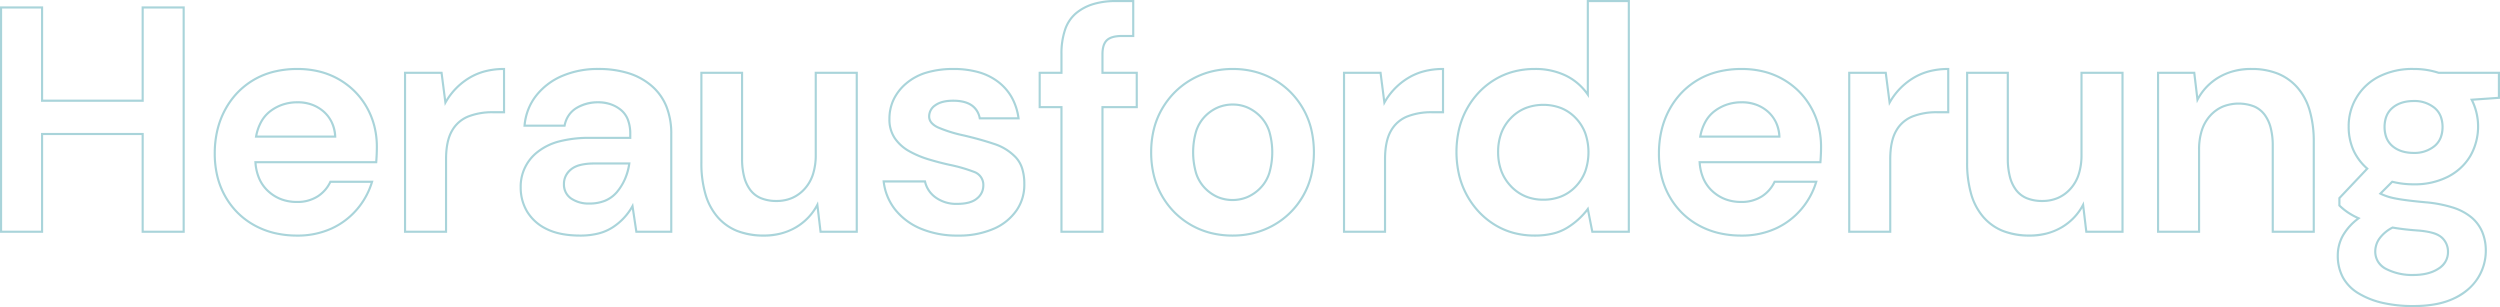 <svg xmlns="http://www.w3.org/2000/svg" width="1170.55" height="143.8" viewBox="0 0 1170.55 143.8"><path id="Title_TAG:H1_" data-name="Title [TAG:H1]" d="M1139.7,184.3a64.758,64.758,0,0,1-14.475-1.494,38.764,38.764,0,0,1-11.435-4.5,20.426,20.426,0,0,1-7.491-7.593,21.812,21.812,0,0,1-2.5-10.609,19.449,19.449,0,0,1,2.5-9.619,26.389,26.389,0,0,1,6.79-7.672,32.261,32.261,0,0,1-4.5-2.547,27.972,27.972,0,0,1-3.895-3.208l-.146-.146v-3.856l12.834-13.571a25.6,25.6,0,0,1-6.266-8.565A27.282,27.282,0,0,1,1108.9,99.8a26.388,26.388,0,0,1,14.365-23.841A34.988,34.988,0,0,1,1139.85,72.3a37.492,37.492,0,0,1,11.781,1.8h28.619V86.766l-.465.033-12,.847a28.363,28.363,0,0,1-.955,26.057,26.165,26.165,0,0,1-10.623,9.94,34.753,34.753,0,0,1-16.358,3.658,41.033,41.033,0,0,1-9.9-1.145l-4.858,4.858a28.344,28.344,0,0,0,6.156,1.9c2.869.593,7.594,1.2,14.045,1.792a59.58,59.58,0,0,1,12.934,2.46,26.542,26.542,0,0,1,8.943,4.706,18.728,18.728,0,0,1,5.2,6.973A23.159,23.159,0,0,1,1174.1,158a24.34,24.34,0,0,1-3.673,12.785,26.394,26.394,0,0,1-11.307,9.789,34.473,34.473,0,0,1-8.676,2.8A57.588,57.588,0,0,1,1139.7,184.3Zm-34.15-47.808a27.209,27.209,0,0,0,3.609,2.947,32.6,32.6,0,0,0,5.1,2.806l.77.347-.675.509a25.959,25.959,0,0,0-7.177,7.87,18.458,18.458,0,0,0-2.374,9.131,20.828,20.828,0,0,0,2.376,10.128,19.442,19.442,0,0,0,7.134,7.219,37.768,37.768,0,0,0,11.14,4.384,63.762,63.762,0,0,0,14.25,1.468c7.687,0,14.073-1.219,18.98-3.624a29.919,29.919,0,0,0,6.418-4.167,22.183,22.183,0,0,0,4.475-5.244A23.355,23.355,0,0,0,1173.1,158a22.168,22.168,0,0,0-1.647-8.766,17.735,17.735,0,0,0-4.926-6.6,25.558,25.558,0,0,0-8.608-4.519A58.6,58.6,0,0,0,1145.2,135.7c-6.489-.6-11.251-1.207-14.156-1.808a27.129,27.129,0,0,1-7.033-2.3l-.6-.317,6.231-6.231.276.071a39.817,39.817,0,0,0,9.925,1.184,33.767,33.767,0,0,0,15.892-3.542,27.233,27.233,0,0,0,5.911-4.16,23.964,23.964,0,0,0,4.316-5.4,27.312,27.312,0,0,0,.589-25.765l-.357-.678,13.049-.921V75.1h-27.781l-.077-.026A36.46,36.46,0,0,0,1139.85,73.3a34.01,34.01,0,0,0-16.115,3.541A25.388,25.388,0,0,0,1109.9,99.8a26.293,26.293,0,0,0,2.132,10.71,24.755,24.755,0,0,0,6.4,8.564l.389.342-13.27,14.032Zm34.15,33.258a27.145,27.145,0,0,1-12.911-2.834,9.433,9.433,0,0,1-5.439-8.766,11.059,11.059,0,0,1,1.957-6.125,17.739,17.739,0,0,1,6.4-5.413l.153-.085.173.03c3.468.595,7.287,1.047,11.352,1.344a36.872,36.872,0,0,1,7.356,1.143,11.238,11.238,0,0,1,4.571,2.289,9.324,9.324,0,0,1,3.086,7.117,9.493,9.493,0,0,1-4.728,8.294C1148.6,168.739,1144.576,169.75,1139.7,169.75Zm-9.661-22.178a16.6,16.6,0,0,0-5.9,5,10.077,10.077,0,0,0-1.793,5.575,8.558,8.558,0,0,0,1.218,4.592,9.527,9.527,0,0,0,3.693,3.292,26.167,26.167,0,0,0,12.439,2.716c4.679,0,8.524-.957,11.428-2.844a9.688,9.688,0,0,0,3.213-3.26,8.342,8.342,0,0,0,1.059-4.2,8.784,8.784,0,0,0-.69-3.514,8.518,8.518,0,0,0-2.074-2.869c-1.855-1.712-5.664-2.779-11.32-3.169C1137.285,148.6,1133.492,148.158,1130.039,147.572ZM959.85,151.3a33.42,33.42,0,0,1-12.544-2.211,24.427,24.427,0,0,1-9.359-6.66,29.012,29.012,0,0,1-5.783-10.911A52.769,52.769,0,0,1,930.25,116.6V74.1H950.3v40.7a32.848,32.848,0,0,0,.958,8.347,17.105,17.105,0,0,0,2.839,6.05,11.53,11.53,0,0,0,4.819,3.667A18.52,18.52,0,0,0,966,134.1a17.615,17.615,0,0,0,7.057-1.384,16.666,16.666,0,0,0,5.7-4.153,18.132,18.132,0,0,0,3.776-6.644A28.933,28.933,0,0,0,983.8,113V74.1H1004v75.4H986.106l-1.371-11.513a26.8,26.8,0,0,1-9.4,9.342A29.731,29.731,0,0,1,959.85,151.3Zm-28.6-76.2v41.5a51.779,51.779,0,0,0,1.873,14.633,28.022,28.022,0,0,0,5.579,10.539,23.437,23.437,0,0,0,8.979,6.39,35.048,35.048,0,0,0,20.2,1.179,26.15,26.15,0,0,0,6.936-2.87,26.594,26.594,0,0,0,5.65-4.49,25.737,25.737,0,0,0,4.138-5.812l.749-1.432,1.638,13.764H1003V75.1H984.8V113a29.924,29.924,0,0,1-1.318,9.23,19.122,19.122,0,0,1-3.987,7.006,17.656,17.656,0,0,1-6.04,4.4A18.6,18.6,0,0,1,966,135.1a19.5,19.5,0,0,1-7.466-1.313A12.517,12.517,0,0,1,953.3,129.8a18.092,18.092,0,0,1-3.011-6.4,33.841,33.841,0,0,1-.992-8.6V75.1ZM825,151.3a45.965,45.965,0,0,1-10.729-1.214,37.965,37.965,0,0,1-9.462-3.648,35.717,35.717,0,0,1-7.873-5.857,36.119,36.119,0,0,1-5.97-7.833,37.174,37.174,0,0,1-3.763-9.5A45.449,45.449,0,0,1,785.95,112.4a47.878,47.878,0,0,1,1.232-11.028,39.751,39.751,0,0,1,3.7-9.76,37.292,37.292,0,0,1,5.892-8.115A35.786,35.786,0,0,1,814.1,73.571,46.16,46.16,0,0,1,825.15,72.3a43.416,43.416,0,0,1,10.433,1.215,35.965,35.965,0,0,1,16.752,9.413,35.324,35.324,0,0,1,5.725,7.55,36.192,36.192,0,0,1,3.593,8.917,39.921,39.921,0,0,1,1.2,9.855c0,1.1-.025,2.27-.075,3.471s-.126,2.468-.226,3.767l-.036.462H806.041a22.094,22.094,0,0,0,1.735,7.059,16.943,16.943,0,0,0,4.135,5.72,18.325,18.325,0,0,0,5.9,3.615,20.1,20.1,0,0,0,7.044,1.206,17.04,17.04,0,0,0,9.549-2.542,15.844,15.844,0,0,0,5.747-6.618l.134-.289h20.49l-.192.643a36.011,36.011,0,0,1-7.072,13,35.041,35.041,0,0,1-12.172,9.206A38.607,38.607,0,0,1,825,151.3Zm.15-78a45.163,45.163,0,0,0-10.811,1.242A34.788,34.788,0,0,0,797.5,84.19a36.284,36.284,0,0,0-5.733,7.9,38.747,38.747,0,0,0-3.609,9.515,46.882,46.882,0,0,0-1.205,10.8,44.442,44.442,0,0,0,1.223,10.605,36.174,36.174,0,0,0,3.662,9.247,35.114,35.114,0,0,0,5.8,7.617,34.706,34.706,0,0,0,7.652,5.693,36.952,36.952,0,0,0,9.213,3.552A44.96,44.96,0,0,0,825,150.3a37.617,37.617,0,0,0,15.915-3.254,34.05,34.05,0,0,0,11.828-8.944,35.073,35.073,0,0,0,6.68-12H840.916a16.842,16.842,0,0,1-5.965,6.742,18.016,18.016,0,0,1-10.1,2.708,21.1,21.1,0,0,1-7.393-1.269,19.319,19.319,0,0,1-6.217-3.81,17.937,17.937,0,0,1-4.378-6.055A23.436,23.436,0,0,1,805,116.484l-.037-.534h56.622c.082-1.126.146-2.225.189-3.271.049-1.187.075-2.341.075-3.429a38.915,38.915,0,0,0-1.166-9.608,35.189,35.189,0,0,0-3.494-8.67,34.318,34.318,0,0,0-5.562-7.337,34.964,34.964,0,0,0-16.286-9.15A42.419,42.419,0,0,0,825.15,73.3Zm-96.9,78a38.385,38.385,0,0,1-10.069-1.293,33.935,33.935,0,0,1-8.944-3.882,36.611,36.611,0,0,1-7.49-6.121,39.182,39.182,0,0,1-9.384-17.588,48.275,48.275,0,0,1,0-21.514,38.592,38.592,0,0,1,9.385-17.458A36.275,36.275,0,0,1,709.24,77.4a34.2,34.2,0,0,1,8.943-3.825A38.925,38.925,0,0,1,728.25,72.3a33.117,33.117,0,0,1,14.924,3.2,27.158,27.158,0,0,1,9.476,7.758V40.5h20.2v109H754.839l-1.964-9.959a35.459,35.459,0,0,1-8.983,7.931,23.275,23.275,0,0,1-6.955,2.876A36.868,36.868,0,0,1,728.25,151.3Zm0-78a37.928,37.928,0,0,0-9.808,1.239,33.2,33.2,0,0,0-8.682,3.713,35.276,35.276,0,0,0-7.284,5.879,37.593,37.593,0,0,0-9.14,17,47.277,47.277,0,0,0,0,21.049,38.188,38.188,0,0,0,9.141,17.137,35.622,35.622,0,0,0,7.285,5.954,32.946,32.946,0,0,0,8.681,3.768,37.4,37.4,0,0,0,9.806,1.257,35.871,35.871,0,0,0,8.45-.923,22.277,22.277,0,0,0,6.657-2.749,33.833,33.833,0,0,0,9.388-8.572l.673-.926,2.242,11.37H771.85V41.5h-18.2V86.416l-.913-1.334A26.123,26.123,0,0,0,742.726,76.4,32.133,32.133,0,0,0,728.25,73.3Zm-141.45,78a42.086,42.086,0,0,1-10.38-1.253A37.2,37.2,0,0,1,559.3,140.3a37.99,37.99,0,0,1-6-7.923,37.316,37.316,0,0,1-3.82-9.6A45.829,45.829,0,0,1,548.2,111.8a45.193,45.193,0,0,1,1.29-10.978,37.009,37.009,0,0,1,3.878-9.6,38.656,38.656,0,0,1,6.06-7.921,37.462,37.462,0,0,1,7.848-5.986,37.046,37.046,0,0,1,9.294-3.763A42.086,42.086,0,0,1,586.95,72.3a41.318,41.318,0,0,1,10.268,1.253A37.332,37.332,0,0,1,614.3,83.3a37.992,37.992,0,0,1,6,7.923,37.314,37.314,0,0,1,3.82,9.6,48.035,48.035,0,0,1,0,21.953A36.969,36.969,0,0,1,606.4,146.285a37.754,37.754,0,0,1-9.311,3.762A41.544,41.544,0,0,1,586.8,151.3Zm.15-78a41.086,41.086,0,0,0-10.133,1.222,36.045,36.045,0,0,0-9.043,3.662,36.455,36.455,0,0,0-7.639,5.826,37.657,37.657,0,0,0-5.9,7.716,36,36,0,0,0-3.772,9.339A44.191,44.191,0,0,0,549.2,111.8a44.831,44.831,0,0,0,1.242,10.736,36.327,36.327,0,0,0,3.717,9.34A36.993,36.993,0,0,0,560,139.591a36.2,36.2,0,0,0,16.663,9.487A41.086,41.086,0,0,0,586.8,150.3a40.55,40.55,0,0,0,10.039-1.222,36.752,36.752,0,0,0,9.064-3.663,36.055,36.055,0,0,0,7.675-5.825,36.51,36.51,0,0,0,9.581-17.054,47.041,47.041,0,0,0,0-21.473,36.325,36.325,0,0,0-3.717-9.34,36.989,36.989,0,0,0-5.846-7.715,36.335,36.335,0,0,0-16.626-9.487A40.326,40.326,0,0,0,586.95,73.3Zm-128.7,78a44.433,44.433,0,0,1-17.6-3.266,30.688,30.688,0,0,1-12.195-9.074,26.448,26.448,0,0,1-5.5-13.45l-.067-.56h20.321l.082.4a12.027,12.027,0,0,0,4.691,7.131,15.9,15.9,0,0,0,9.969,2.97c4.056,0,7.049-.817,8.9-2.427a7.064,7.064,0,0,0,2.754-5.473,5.936,5.936,0,0,0-3.89-6.062,73.9,73.9,0,0,0-11.617-3.349c-3.2-.7-6.49-1.561-9.788-2.56a45.7,45.7,0,0,1-9.176-3.868,20.422,20.422,0,0,1-6.84-6.151,16.092,16.092,0,0,1-2.639-9.36,21.634,21.634,0,0,1,2.017-9.326,23.36,23.36,0,0,1,6.033-7.7,26.612,26.612,0,0,1,9.648-5.161,44.1,44.1,0,0,1,12.8-1.709,43.044,43.044,0,0,1,12.009,1.558,27.748,27.748,0,0,1,9.374,4.7,24.475,24.475,0,0,1,6.411,7.465,28.182,28.182,0,0,1,3.152,9.811l.079.569H468.04l-.08-.4a8.783,8.783,0,0,0-3.723-5.869c-1.982-1.313-4.753-1.979-8.236-1.979s-6.179.675-8.033,2.006A5.745,5.745,0,0,0,445.25,95a4,4,0,0,0,.973,2.643,8.417,8.417,0,0,0,3.082,2.15,63.713,63.713,0,0,0,11.457,3.569c5.192,1.2,10.027,2.54,14.371,3.988a24.676,24.676,0,0,1,10.636,6.587,14.373,14.373,0,0,1,3.032,5.379,23.736,23.736,0,0,1,1,7.179,21.474,21.474,0,0,1-3.686,12.734,25.474,25.474,0,0,1-11.01,8.877A41.227,41.227,0,0,1,458.25,151.3Zm-34.231-25.35a25.375,25.375,0,0,0,5.223,12.39,29.7,29.7,0,0,0,11.805,8.776,43.448,43.448,0,0,0,17.2,3.184,40.24,40.24,0,0,0,16.446-3.107,24.491,24.491,0,0,0,10.59-8.523,20.372,20.372,0,0,0,2.709-5.746,21.393,21.393,0,0,0,.805-6.413V126.5a22.759,22.759,0,0,0-.951-6.879,13.384,13.384,0,0,0-2.818-5.009,23.693,23.693,0,0,0-10.214-6.313c-4.315-1.438-9.119-2.771-14.279-3.962a64.66,64.66,0,0,1-11.642-3.631c-3.082-1.382-4.645-3.3-4.645-5.706a6.764,6.764,0,0,1,3.133-5.656c2.028-1.456,4.927-2.194,8.617-2.194,7.263,0,11.585,2.775,12.854,8.25h17.167a26.915,26.915,0,0,0-2.952-8.9,23.489,23.489,0,0,0-6.151-7.16,26.76,26.76,0,0,0-9.039-4.527A42.056,42.056,0,0,0,456.15,73.3a43.1,43.1,0,0,0-12.51,1.666,25.622,25.622,0,0,0-9.289,4.964,22.37,22.37,0,0,0-5.78,7.372,20.642,20.642,0,0,0-1.921,8.9,15.117,15.117,0,0,0,2.461,8.79,19.429,19.429,0,0,0,6.51,5.849,44.69,44.69,0,0,0,8.974,3.782c3.272.992,6.54,1.846,9.712,2.54a74.843,74.843,0,0,1,11.783,3.4,6.93,6.93,0,0,1,4.51,6.988,8.111,8.111,0,0,1-3.1,6.227c-2.035,1.774-5.249,2.673-9.554,2.673a16.87,16.87,0,0,1-10.581-3.18,13.082,13.082,0,0,1-4.969-7.32ZM367.2,151.3a33.42,33.42,0,0,1-12.544-2.211,24.427,24.427,0,0,1-9.359-6.66,29.012,29.012,0,0,1-5.783-10.911A52.77,52.77,0,0,1,337.6,116.6V74.1h20.05v40.7a32.848,32.848,0,0,0,.958,8.347,17.1,17.1,0,0,0,2.839,6.05,11.53,11.53,0,0,0,4.819,3.667,18.52,18.52,0,0,0,7.083,1.237,17.615,17.615,0,0,0,7.057-1.384,16.666,16.666,0,0,0,5.7-4.153,18.132,18.132,0,0,0,3.776-6.644A28.934,28.934,0,0,0,391.15,113V74.1h20.2v75.4H393.456l-1.371-11.513a26.8,26.8,0,0,1-9.4,9.342A29.731,29.731,0,0,1,367.2,151.3ZM338.6,75.1v41.5a51.78,51.78,0,0,0,1.873,14.633,28.022,28.022,0,0,0,5.579,10.539,23.436,23.436,0,0,0,8.979,6.39,35.048,35.048,0,0,0,20.2,1.179,26.149,26.149,0,0,0,6.936-2.87,26.6,26.6,0,0,0,5.65-4.49,25.734,25.734,0,0,0,4.138-5.812l.749-1.432,1.639,13.764H410.35V75.1h-18.2V113a29.924,29.924,0,0,1-1.318,9.23,19.122,19.122,0,0,1-3.987,7.006,17.656,17.656,0,0,1-6.04,4.4,18.605,18.605,0,0,1-7.455,1.466,19.506,19.506,0,0,1-7.467-1.313,12.516,12.516,0,0,1-5.231-3.983,18.092,18.092,0,0,1-3.011-6.4,33.842,33.842,0,0,1-.992-8.6V75.1Zm-57.2,76.2c-6.448,0-11.823-1.052-15.974-3.128a21.863,21.863,0,0,1-9.357-8.369A22.374,22.374,0,0,1,253,128.3a20.969,20.969,0,0,1,8.289-17.191,27.885,27.885,0,0,1,10.308-4.93,56.332,56.332,0,0,1,14.3-1.629h18.4v-1.3a17.967,17.967,0,0,0-1.054-6.457,10.577,10.577,0,0,0-3.115-4.408,14.61,14.61,0,0,0-4.714-2.611,19.572,19.572,0,0,0-15.7,1.822,11.257,11.257,0,0,0-3.377,3.285,12.578,12.578,0,0,0-1.8,4.564l-.079.4H254.752l.051-.546a26.777,26.777,0,0,1,5.58-14.363,31.284,31.284,0,0,1,12.42-9.375,42.809,42.809,0,0,1,17-3.266,47.644,47.644,0,0,1,14.364,2.011,30.885,30.885,0,0,1,11.014,6.062,25.649,25.649,0,0,1,7,9.789A34.679,34.679,0,0,1,324.5,103.25V149.5H307.219l-1.653-11.022a28.472,28.472,0,0,1-8.666,8.84,22.849,22.849,0,0,1-6.92,2.992A34.742,34.742,0,0,1,281.4,151.3Zm4.5-45.75a55.348,55.348,0,0,0-14.047,1.6,26.9,26.9,0,0,0-9.942,4.745A19.972,19.972,0,0,0,254,128.3a21.386,21.386,0,0,0,2.931,11,20.883,20.883,0,0,0,8.943,7.981c4.011,2.005,9.235,3.022,15.526,3.022a33.738,33.738,0,0,0,8.332-.959,21.849,21.849,0,0,0,6.618-2.858,27.359,27.359,0,0,0,9.062-9.723l.713-1.3,1.956,13.037H323.5V103.25a33.691,33.691,0,0,0-2.251-12.712,24.656,24.656,0,0,0-6.727-9.411,29.892,29.892,0,0,0-10.661-5.863A46.651,46.651,0,0,0,289.8,73.3a41.82,41.82,0,0,0-16.6,3.184,30.3,30.3,0,0,0-12.03,9.075,24.905,24.905,0,0,0-3.658,6.4,27.357,27.357,0,0,0-1.656,6.894h17.79a12.406,12.406,0,0,1,5.538-8.1A19.128,19.128,0,0,1,289.65,87.9a16.932,16.932,0,0,1,11.119,3.715,11.562,11.562,0,0,1,3.41,4.817,18.952,18.952,0,0,1,1.121,6.818v2.3ZM148.8,151.3a45.965,45.965,0,0,1-10.729-1.214,37.966,37.966,0,0,1-9.462-3.648,35.717,35.717,0,0,1-7.873-5.857,36.119,36.119,0,0,1-5.97-7.833,37.174,37.174,0,0,1-3.763-9.5A45.448,45.448,0,0,1,109.75,112.4a47.877,47.877,0,0,1,1.232-11.028,39.752,39.752,0,0,1,3.7-9.76,37.294,37.294,0,0,1,5.892-8.115A35.787,35.787,0,0,1,137.9,73.571,46.16,46.16,0,0,1,148.95,72.3a43.417,43.417,0,0,1,10.433,1.215,35.965,35.965,0,0,1,16.752,9.413,35.324,35.324,0,0,1,5.725,7.55,36.194,36.194,0,0,1,3.593,8.917,39.921,39.921,0,0,1,1.2,9.855c0,1.1-.025,2.27-.075,3.471s-.126,2.468-.226,3.767l-.036.462H129.841a22.1,22.1,0,0,0,1.735,7.059,16.944,16.944,0,0,0,4.135,5.72,18.325,18.325,0,0,0,5.9,3.615,20.1,20.1,0,0,0,7.044,1.206,17.04,17.04,0,0,0,9.549-2.542,15.844,15.844,0,0,0,5.747-6.618l.134-.289h20.49l-.192.643a36.011,36.011,0,0,1-7.072,13,35.041,35.041,0,0,1-12.172,9.206A38.607,38.607,0,0,1,148.8,151.3Zm.15-78a45.163,45.163,0,0,0-10.811,1.242A34.788,34.788,0,0,0,121.3,84.19a36.284,36.284,0,0,0-5.733,7.9,38.748,38.748,0,0,0-3.609,9.515,46.883,46.883,0,0,0-1.205,10.8,44.443,44.443,0,0,0,1.223,10.605,36.175,36.175,0,0,0,3.662,9.247,35.113,35.113,0,0,0,5.8,7.617,34.705,34.705,0,0,0,7.652,5.693,36.952,36.952,0,0,0,9.213,3.552,44.96,44.96,0,0,0,10.5,1.186,37.617,37.617,0,0,0,15.915-3.254,34.05,34.05,0,0,0,11.828-8.944,35.074,35.074,0,0,0,6.68-12H164.716a16.842,16.842,0,0,1-5.965,6.742,18.016,18.016,0,0,1-10.1,2.708,21.1,21.1,0,0,1-7.393-1.269,19.319,19.319,0,0,1-6.217-3.81,17.937,17.937,0,0,1-4.378-6.055,23.435,23.435,0,0,1-1.861-7.931l-.037-.534h56.622c.082-1.126.146-2.225.189-3.271.049-1.187.075-2.341.075-3.429a38.915,38.915,0,0,0-1.166-9.608,35.188,35.188,0,0,0-3.494-8.67,34.319,34.319,0,0,0-5.562-7.337,34.964,34.964,0,0,0-16.286-9.15A42.42,42.42,0,0,0,148.95,73.3Zm944.6,76.2h-20.2V108.8a32.855,32.855,0,0,0-.958-8.347,17.107,17.107,0,0,0-2.839-6.049,11.573,11.573,0,0,0-4.784-3.668,19.745,19.745,0,0,0-14.141.148,16.565,16.565,0,0,0-5.733,4.152,18.131,18.131,0,0,0-3.776,6.644,28.933,28.933,0,0,0-1.269,8.92v38.9h-20.2V74.1h17.894l1.371,11.513a26.8,26.8,0,0,1,9.4-9.342A30.028,30.028,0,0,1,1063.95,72.3a33.056,33.056,0,0,1,12.45,2.212,24.775,24.775,0,0,1,9.375,6.658,28.922,28.922,0,0,1,5.841,10.911A52.286,52.286,0,0,1,1093.55,107Zm-19.2-1h18.2V107a51.3,51.3,0,0,0-1.891-14.631,27.933,27.933,0,0,0-5.634-10.539,23.787,23.787,0,0,0-9-6.392A32.07,32.07,0,0,0,1063.95,73.3a33.2,33.2,0,0,0-8.146.96,26.056,26.056,0,0,0-6.973,2.869,26.6,26.6,0,0,0-5.65,4.49,25.741,25.741,0,0,0-4.138,5.812l-.749,1.432L1036.656,75.1H1020.65v73.4h18.2V110.6a29.926,29.926,0,0,1,1.318-9.23,19.124,19.124,0,0,1,3.987-7.006,17.56,17.56,0,0,1,6.079-4.4,20.735,20.735,0,0,1,14.922-.152,12.559,12.559,0,0,1,5.191,3.982,18.091,18.091,0,0,1,3.011,6.4,33.836,33.836,0,0,1,.992,8.6Zm-179.1,1h-20.2V74.1h18.04l1.67,12.944a31.682,31.682,0,0,1,10.454-10.4,28.505,28.505,0,0,1,7.729-3.264A35.629,35.629,0,0,1,921.9,72.3h.5V93.55h-5.9a30.151,30.151,0,0,0-11.067,1.915A14.734,14.734,0,0,0,897.958,102c-1.8,3.108-2.708,7.515-2.708,13.1Zm-19.2-1h18.2V115.1c0-5.762.956-10.338,2.842-13.6a15.709,15.709,0,0,1,7.975-6.965A31.136,31.136,0,0,1,916.5,92.55h4.9V73.3a34.326,34.326,0,0,0-8.205,1.049,27.509,27.509,0,0,0-7.458,3.149,30.92,30.92,0,0,0-6.144,4.926,31.407,31.407,0,0,0-4.706,6.367l-.739,1.313L892.21,75.1H876.05Zm-217.35,1H638.5V74.1h18.04l1.67,12.944a31.682,31.682,0,0,1,10.454-10.4,28.505,28.505,0,0,1,7.729-3.264A35.628,35.628,0,0,1,685.35,72.3h.5V93.55h-5.9a30.151,30.151,0,0,0-11.067,1.915A14.734,14.734,0,0,0,661.408,102c-1.8,3.108-2.708,7.515-2.708,13.1Zm-19.2-1h18.2V115.1c0-5.762.956-10.338,2.842-13.6a15.709,15.709,0,0,1,7.975-6.965A31.136,31.136,0,0,1,679.95,92.55h4.9V73.3a34.326,34.326,0,0,0-8.205,1.049,27.509,27.509,0,0,0-7.458,3.149,30.922,30.922,0,0,0-6.144,4.926,31.407,31.407,0,0,0-4.706,6.367l-.739,1.313L655.66,75.1H639.5Zm-113.1,1H506.2V91.15H496V74.1h10.2V65.9a35.267,35.267,0,0,1,1.735-11.717,17.788,17.788,0,0,1,5.269-7.866,23.487,23.487,0,0,1,8.217-4.369A36.269,36.269,0,0,1,532.05,40.5h8.75V57.85h-5.75c-3.154,0-5.412.611-6.71,1.816s-1.94,3.293-1.94,6.234v8.2h16.05V91.15H526.4Zm-19.2-1h18.2V90.15h16.05V75.1H525.4V65.9c0-3.23.76-5.574,2.26-6.966s3.975-2.084,7.39-2.084h4.75V41.5h-7.75a35.279,35.279,0,0,0-10.334,1.4,22.5,22.5,0,0,0-7.87,4.181,16.8,16.8,0,0,0-4.968,7.434A34.285,34.285,0,0,0,507.2,65.9v9.2H497V90.15h10.2Zm-288.15,1h-20.2V74.1h18.04l1.67,12.944a31.682,31.682,0,0,1,10.454-10.4,28.505,28.505,0,0,1,7.729-3.264A35.628,35.628,0,0,1,245.7,72.3h.5V93.55h-5.9a30.151,30.151,0,0,0-11.067,1.915A14.734,14.734,0,0,0,221.758,102c-1.8,3.108-2.708,7.515-2.708,13.1Zm-19.2-1h18.2V115.1c0-5.762.956-10.338,2.842-13.6a15.709,15.709,0,0,1,7.975-6.965A31.136,31.136,0,0,1,240.3,92.55h4.9V73.3a34.327,34.327,0,0,0-8.205,1.049,27.51,27.51,0,0,0-7.458,3.149,30.922,30.922,0,0,0-6.144,4.926,31.406,31.406,0,0,0-4.706,6.367l-.739,1.313L216.01,75.1H199.85Zm-103.65,1H76V103.75H29.9V149.5H9.7V43.5H29.9V87.15H76V43.5H96.2Zm-19.2-1H95.2V44.5H77V88.15H28.9V44.5H10.7v104H28.9V102.75H77Zm208.75-12.2a15.008,15.008,0,0,1-8.994-2.5,8.371,8.371,0,0,1-3.506-7.154,9.1,9.1,0,0,1,3.478-7.208,11.413,11.413,0,0,1,4.587-2.183A27.632,27.632,0,0,1,288,116.55h16.931l-.087.575a26.831,26.831,0,0,1-5.888,13.6,15.039,15.039,0,0,1-5.681,4.188A19.331,19.331,0,0,1,285.75,136.3ZM288,117.55c-4.955,0-8.531.894-10.628,2.658a8.95,8.95,0,0,0-2.347,2.929,8,8,0,0,0-.775,3.514,8.231,8.231,0,0,0,.774,3.643,7.318,7.318,0,0,0,2.32,2.7,14.042,14.042,0,0,0,8.406,2.3,18.34,18.34,0,0,0,7.137-1.311,14.05,14.05,0,0,0,5.306-3.912,23.667,23.667,0,0,0,3.654-5.913,28.7,28.7,0,0,0,1.916-6.614Zm298.8,17.1a17.966,17.966,0,0,1-7.193-1.448,19.339,19.339,0,0,1-6.141-4.329,18.349,18.349,0,0,1-4.223-7.187,35.769,35.769,0,0,1,0-19.774,18.349,18.349,0,0,1,4.223-7.187,19.209,19.209,0,0,1,6.18-4.33,18.426,18.426,0,0,1,7.3-1.447,17.65,17.65,0,0,1,7.1,1.448,19.832,19.832,0,0,1,6.156,4.326,18.3,18.3,0,0,1,4.281,7.187,35.31,35.31,0,0,1,0,19.777,18.3,18.3,0,0,1-4.281,7.187,19.69,19.69,0,0,1-6.2,4.327A18.1,18.1,0,0,1,586.8,134.65Zm.15-44.7a17.434,17.434,0,0,0-6.909,1.366,18.216,18.216,0,0,0-5.857,4.108,17.359,17.359,0,0,0-3.989,6.8,34.785,34.785,0,0,0,0,19.151,17.36,17.36,0,0,0,3.989,6.8,18.346,18.346,0,0,0,5.822,4.109,17.641,17.641,0,0,0,13.609,0,18.7,18.7,0,0,0,5.88-4.111,17.312,17.312,0,0,0,4.044-6.8,34.329,34.329,0,0,0,0-19.147,17.312,17.312,0,0,0-4.044-6.8,18.841,18.841,0,0,0-5.844-4.112A16.656,16.656,0,0,0,586.95,89.95ZM732.3,134.5a22.171,22.171,0,0,1-8.554-1.613,20.425,20.425,0,0,1-6.958-4.842,21.5,21.5,0,0,1-4.606-7.332,25.82,25.82,0,0,1-1.532-9.063,25.514,25.514,0,0,1,1.532-9.027,20.811,20.811,0,0,1,4.61-7.223,20.44,20.44,0,0,1,6.957-4.727,24.129,24.129,0,0,1,17.2.019,20.012,20.012,0,0,1,6.942,4.787,21.19,21.19,0,0,1,4.55,7.277,27.789,27.789,0,0,1,0,18.085,21.19,21.19,0,0,1-4.55,7.277,20.012,20.012,0,0,1-6.942,4.787A22.748,22.748,0,0,1,732.3,134.5Zm0-44.4a21.643,21.643,0,0,0-8.174,1.5,19.45,19.45,0,0,0-6.618,4.5,19.816,19.816,0,0,0-4.39,6.877,24.517,24.517,0,0,0-1.468,8.673,24.829,24.829,0,0,0,1.468,8.712,20.505,20.505,0,0,0,4.394,6.993,19.432,19.432,0,0,0,6.617,4.608A21.176,21.176,0,0,0,732.3,133.5a21.757,21.757,0,0,0,8.267-1.519,19.019,19.019,0,0,0,6.6-4.551,20.2,20.2,0,0,0,4.337-6.935,26.8,26.8,0,0,0,0-17.39,20.2,20.2,0,0,0-4.337-6.935,19.019,19.019,0,0,0-6.6-4.551A21.757,21.757,0,0,0,732.3,90.1Zm407.55,22.5c-4.2,0-7.641-1.1-10.222-3.267-2.607-2.19-3.928-5.346-3.928-9.383s1.322-7.193,3.928-9.383c2.581-2.168,6.02-3.267,10.222-3.267a15.264,15.264,0,0,1,9.993,3.264c2.659,2.19,4.007,5.348,4.007,9.386s-1.348,7.2-4.007,9.386A15.264,15.264,0,0,1,1139.85,112.6Zm0-24.3c-3.96,0-7.183,1.02-9.578,3.033a9.45,9.45,0,0,0-2.673,3.634,14.257,14.257,0,0,0,0,9.965,9.45,9.45,0,0,0,2.673,3.634c2.4,2.012,5.618,3.033,9.578,3.033a14.294,14.294,0,0,0,9.357-3.036,9.465,9.465,0,0,0,2.726-3.635,13.987,13.987,0,0,0,0-9.959,9.465,9.465,0,0,0-2.726-3.635A14.294,14.294,0,0,0,1139.85,88.3ZM843.382,104.95H805.2l.11-.591a22.957,22.957,0,0,1,2.532-7.226,16.537,16.537,0,0,1,4.563-5.161A21.028,21.028,0,0,1,825.15,87.9a18.525,18.525,0,0,1,12.63,4.474,16.744,16.744,0,0,1,5.569,12.045Zm-36.974-1h35.9a17.594,17.594,0,0,0-1.491-5.89,14.793,14.793,0,0,0-3.7-4.934,16.427,16.427,0,0,0-5.387-3.167A19.717,19.717,0,0,0,825.15,88.9a21.3,21.3,0,0,0-6.485.97A19.621,19.621,0,0,0,813,92.778a15.543,15.543,0,0,0-4.287,4.852A21.533,21.533,0,0,0,806.408,103.95Zm-639.226,1H129l.11-.591a22.956,22.956,0,0,1,2.532-7.226,16.537,16.537,0,0,1,4.563-5.161A21.028,21.028,0,0,1,148.95,87.9a18.525,18.525,0,0,1,12.63,4.474,16.744,16.744,0,0,1,5.569,12.045Zm-36.974-1h35.9a17.592,17.592,0,0,0-1.491-5.89,14.793,14.793,0,0,0-3.7-4.934,16.426,16.426,0,0,0-5.387-3.167A19.717,19.717,0,0,0,148.95,88.9a21.3,21.3,0,0,0-6.485.97,19.62,19.62,0,0,0-5.668,2.908,15.542,15.542,0,0,0-4.287,4.852A21.533,21.533,0,0,0,130.208,103.95Z" transform="translate(-9.7 -40.5)" fill="#108699" opacity="0.357"></path></svg>